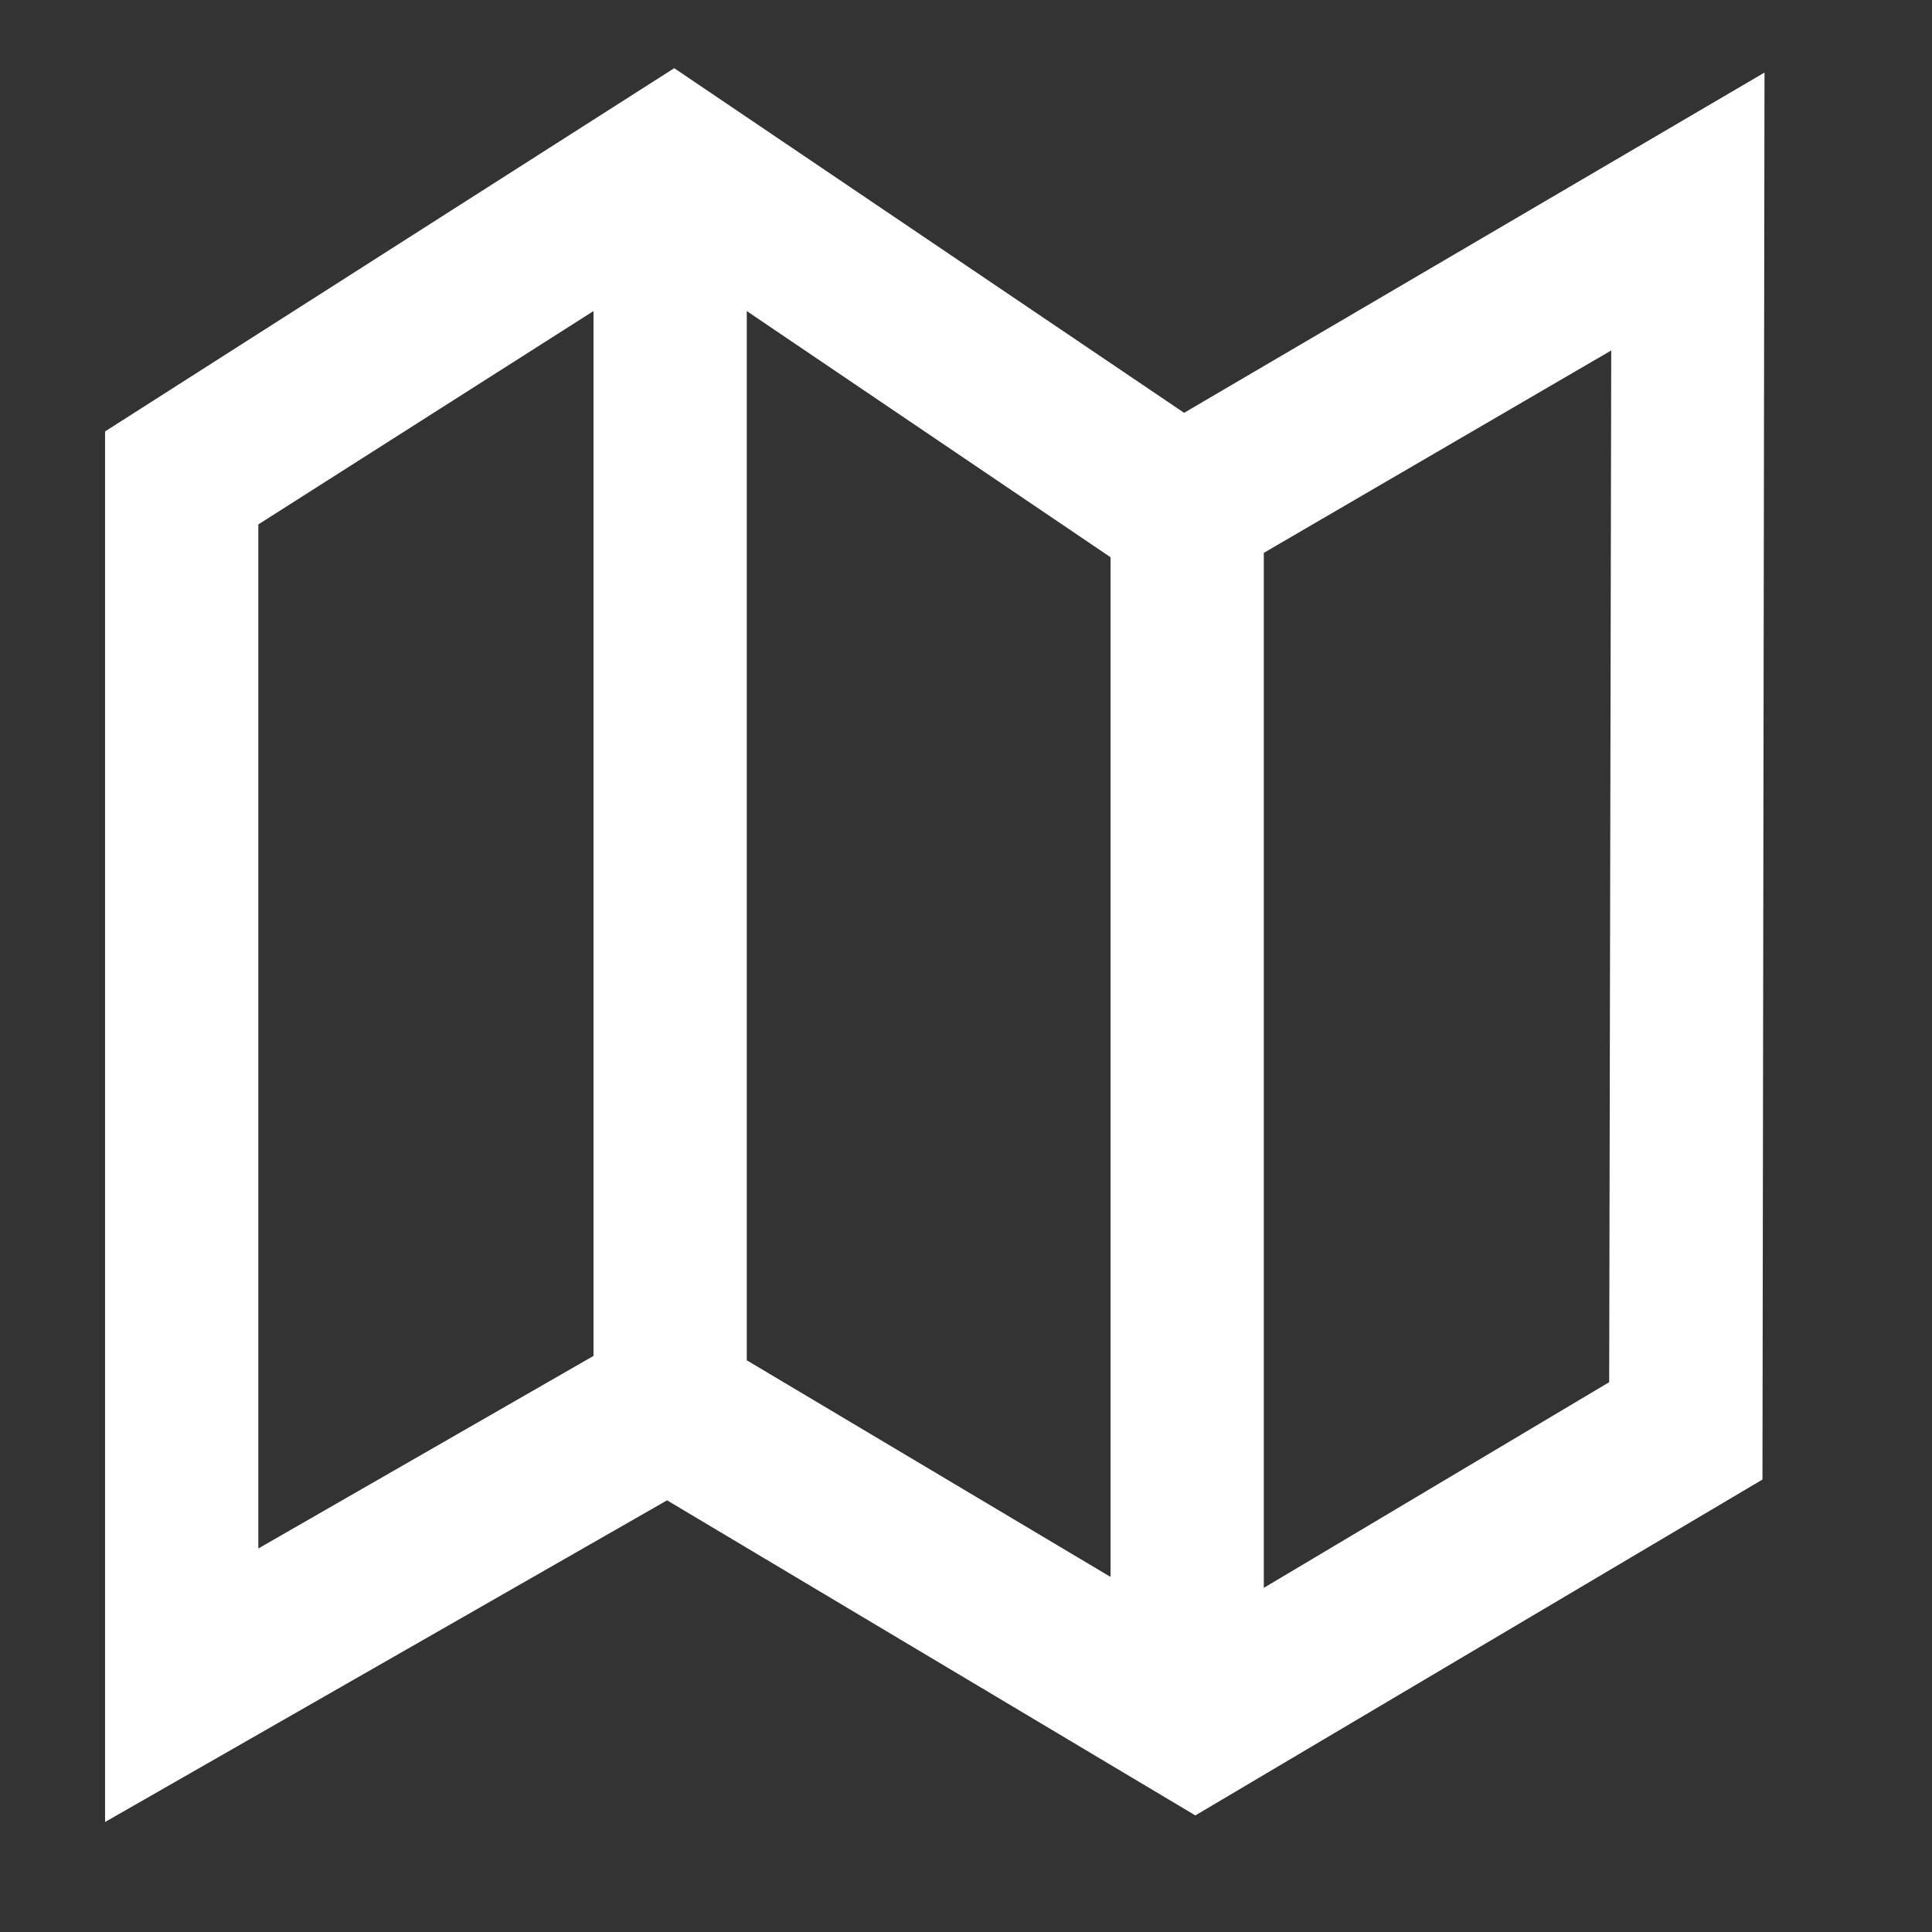 <?xml version="1.0" encoding="UTF-8" standalone="no"?>
<!DOCTYPE svg PUBLIC "-//W3C//DTD SVG 1.1//EN" "http://www.w3.org/Graphics/SVG/1.1/DTD/svg11.dtd">
<svg width="100%" height="100%" viewBox="0 0 18 18" version="1.1" xmlns="http://www.w3.org/2000/svg" xmlns:xlink="http://www.w3.org/1999/xlink" xml:space="preserve" xmlns:serif="http://www.serif.com/" style="fill-rule:evenodd;clip-rule:evenodd;stroke-linejoin:round;stroke-miterlimit:2;">
    <rect x="0" y="0" width="18" height="18" fill="#333333" stroke="none"/>
    <g transform="matrix(1,0,0,1,-9206,-9446)">
        <g id="map-icon" transform="matrix(0.009,0,0,0.012,9205.97,9446)">
            <rect x="3" y="0" width="1904" height="1529" style="fill:none;"/>
            <g transform="matrix(105.778,0,0,84.944,-973787,-802385)">
                <path d="M9207.01,9449.99L9207.01,9462.7L9212.51,9459.76L9217.68,9462.64L9223.23,9459.57L9223.25,9446.71L9217.57,9449.82L9212.58,9446.67L9207.01,9449.99ZM9218.35,9451.1L9218.35,9460.56L9221.73,9458.68L9221.75,9449.25L9218.35,9451.1ZM9213.29,9458.48L9216.85,9460.46L9216.85,9451.14L9213.29,9448.89L9213.29,9458.48ZM9211.79,9448.89L9208.51,9450.84L9208.51,9460.2L9211.79,9458.44L9211.79,9448.89Z" style="fill:white;"/>
            </g>
        </g>
    </g>
</svg>
